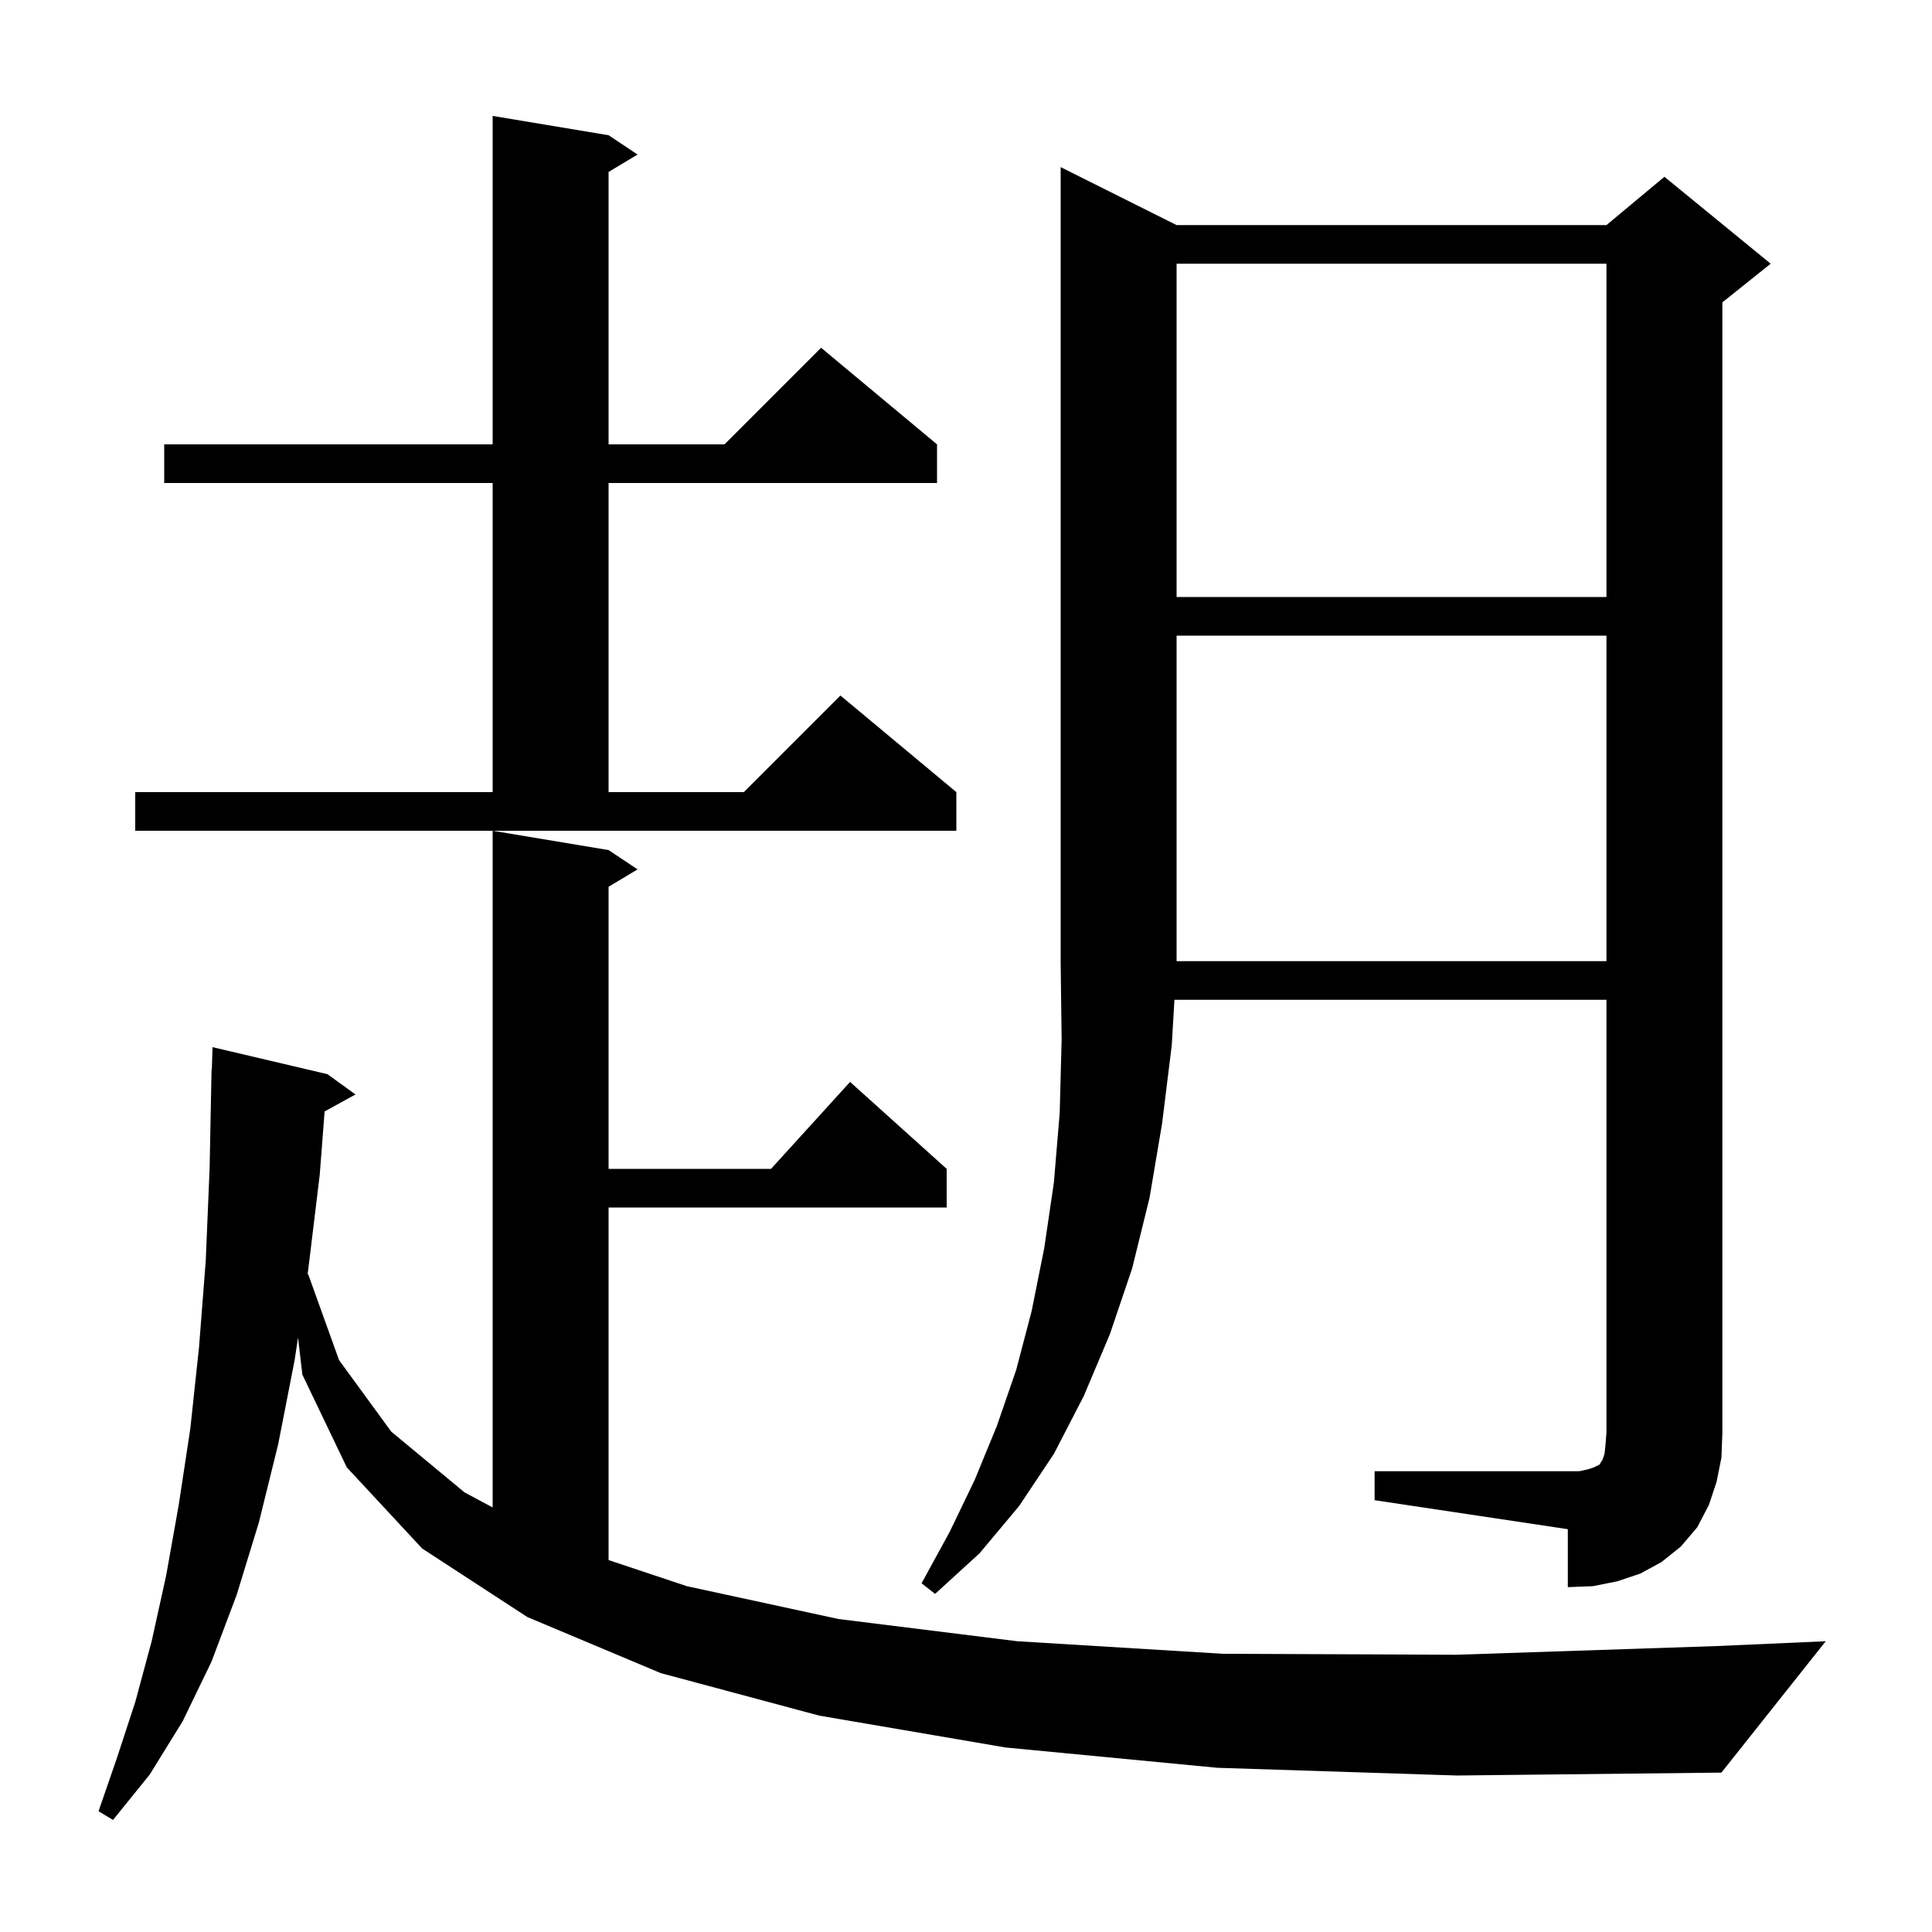 <svg xmlns="http://www.w3.org/2000/svg" xmlns:xlink="http://www.w3.org/1999/xlink" version="1.1" baseProfile="full" viewBox="0 0 200 200" width="200" height="200"><g fill="currentColor"><path d="M 126.0 183.0 L 104.1 180.9 L 84.8 177.6 L 68.4 173.2 L 54.6 167.4 L 43.7 160.3 L 35.9 151.9 L 31.3 142.3 L 30.852 138.459 L 30.5 140.8 L 28.8 149.5 L 26.8 157.6 L 24.5 165.1 L 21.9 172.0 L 18.9 178.2 L 15.5 183.7 L 11.7 188.4 L 10.2 187.5 L 12.1 182.0 L 14.0 176.2 L 15.7 169.9 L 17.2 163.1 L 18.5 155.8 L 19.7 147.9 L 20.6 139.5 L 21.3 130.5 L 21.7 120.9 L 21.9 110.7 L 21.93 110.701 L 22.0 108.4 L 33.9 111.2 L 36.8 113.3 L 33.603 115.055 L 33.1 121.6 L 31.9 131.5 L 31.839 131.903 L 31.9 131.9 L 35.1 140.8 L 40.5 148.2 L 48.1 154.5 L 51.0 156.05 L 51.0 86.0 L 63.0 88.0 L 66.0 90.0 L 63.0 91.8 L 63.0 121.0 L 79.818 121.0 L 88.0 112.0 L 98.0 121.0 L 98.0 125.0 L 63.0 125.0 L 63.0 161.5 L 71.1 164.2 L 86.8 167.6 L 105.3 169.9 L 126.6 171.2 L 150.7 171.3 L 177.7 170.4 L 189.0 169.9 L 178.2 183.5 L 150.8 183.8 Z M 142.3 152.3 L 163.5 152.3 L 164.4 152.1 L 165.0 151.9 L 165.6 151.6 L 165.7 151.4 L 165.9 151.1 L 166.1 150.5 L 166.2 149.6 L 166.3 148.3 L 166.3 103.5 L 121.576 103.5 L 121.3 108.2 L 120.3 116.3 L 119.0 124.0 L 117.2 131.3 L 114.9 138.1 L 112.2 144.5 L 109.1 150.5 L 105.5 155.9 L 101.4 160.8 L 96.8 165.0 L 95.4 163.9 L 98.3 158.6 L 100.9 153.2 L 103.2 147.6 L 105.2 141.8 L 106.8 135.7 L 108.1 129.2 L 109.1 122.4 L 109.7 115.2 L 109.9 107.6 L 109.8 99.7 L 109.8 17.3 L 121.8 23.3 L 166.3 23.3 L 172.3 18.3 L 183.3 27.3 L 178.3 31.3 L 178.3 148.3 L 178.2 150.9 L 177.7 153.4 L 176.9 155.8 L 175.7 158.1 L 174.0 160.1 L 172.0 161.7 L 169.8 162.9 L 167.4 163.7 L 164.9 164.2 L 162.3 164.3 L 162.3 158.3 L 142.3 155.3 Z M 121.8 65.8 L 121.8 99.5 L 166.3 99.5 L 166.3 65.8 Z M 14.0 82.0 L 51.0 82.0 L 51.0 50.0 L 17.0 50.0 L 17.0 46.0 L 51.0 46.0 L 51.0 12.0 L 63.0 14.0 L 66.0 16.0 L 63.0 17.8 L 63.0 46.0 L 75.0 46.0 L 85.0 36.0 L 97.0 46.0 L 97.0 50.0 L 63.0 50.0 L 63.0 82.0 L 77.0 82.0 L 87.0 72.0 L 99.0 82.0 L 99.0 86.0 L 14.0 86.0 Z M 121.8 27.3 L 121.8 61.8 L 166.3 61.8 L 166.3 27.3 Z "/></g></svg>